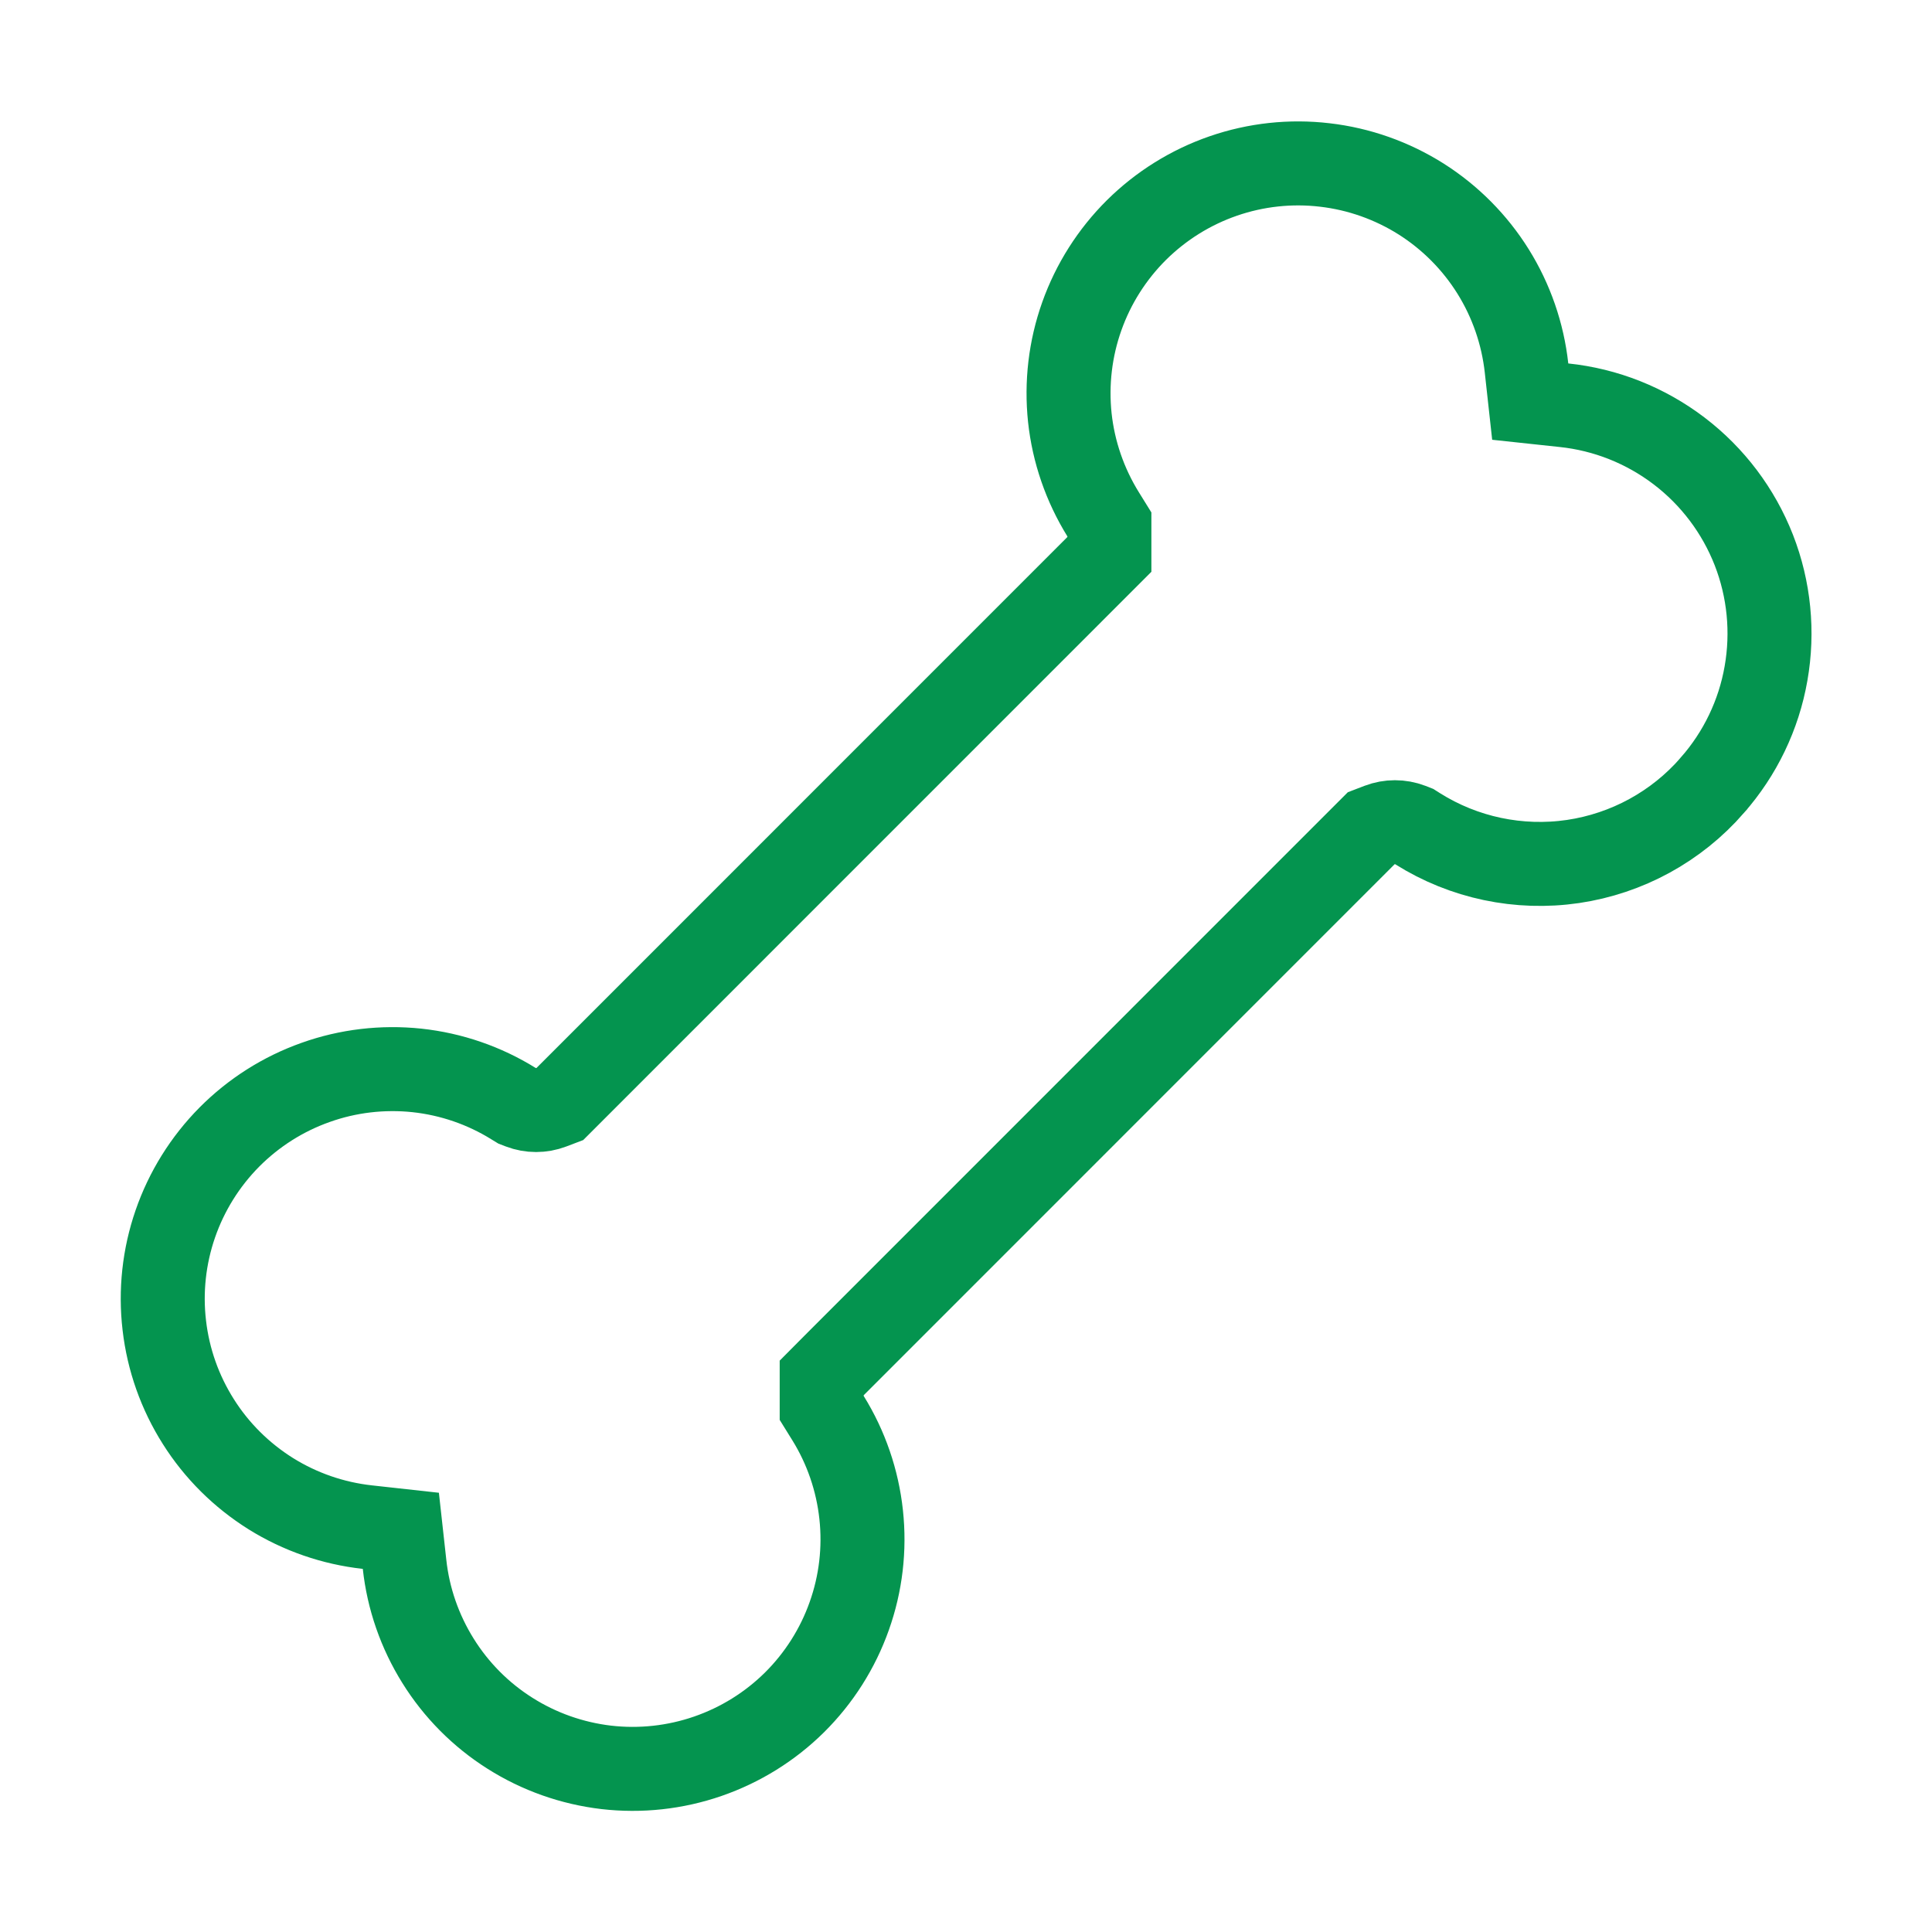 <?xml version="1.0" encoding="UTF-8"?> <svg xmlns="http://www.w3.org/2000/svg" width="23" height="23" viewBox="0 0 23 23" fill="none"><path d="M20.385 9.348L20.384 9.35C19.957 9.84 19.369 10.161 18.726 10.256C18.083 10.35 17.427 10.212 16.877 9.866L16.836 9.84L16.79 9.822C16.672 9.777 16.541 9.777 16.423 9.822L16.324 9.86L16.248 9.936L9.928 16.257L9.782 16.404V16.611V16.618V16.761L9.857 16.882C10.073 17.23 10.208 17.623 10.252 18.032C10.296 18.44 10.248 18.852 10.11 19.239C9.973 19.626 9.75 19.977 9.459 20.266C9.167 20.555 8.814 20.774 8.426 20.908C8.038 21.042 7.625 21.087 7.217 21.04C6.81 20.992 6.418 20.854 6.071 20.634C5.724 20.415 5.431 20.12 5.214 19.771C4.997 19.423 4.86 19.03 4.816 18.622L4.772 18.224L4.373 18.18C3.965 18.135 3.572 17.999 3.224 17.782C2.876 17.564 2.581 17.272 2.362 16.925C2.142 16.578 2.003 16.186 1.956 15.778C1.908 15.371 1.953 14.958 2.087 14.57C2.221 14.182 2.441 13.829 2.73 13.537C3.019 13.246 3.37 13.023 3.757 12.886C4.143 12.748 4.556 12.7 4.964 12.743C5.372 12.787 5.765 12.922 6.114 13.139L6.155 13.164L6.199 13.181C6.317 13.226 6.447 13.226 6.565 13.181L6.665 13.143L6.74 13.068L13.061 6.746L13.207 6.6V6.393V6.386V6.243L13.132 6.122C12.916 5.773 12.78 5.38 12.736 4.972C12.693 4.564 12.741 4.151 12.879 3.764C13.016 3.378 13.239 3.027 13.53 2.738C13.822 2.449 14.175 2.229 14.563 2.095C14.951 1.961 15.364 1.916 15.771 1.964C16.179 2.011 16.571 2.15 16.918 2.369C17.265 2.589 17.558 2.884 17.775 3.232C17.992 3.58 18.128 3.973 18.173 4.381L18.217 4.781L18.618 4.824C19.117 4.876 19.591 5.065 19.99 5.369C20.389 5.673 20.696 6.081 20.879 6.548C21.061 7.015 21.111 7.523 21.024 8.017C20.938 8.511 20.716 8.972 20.385 9.348Z" stroke="#04944F"></path></svg> 